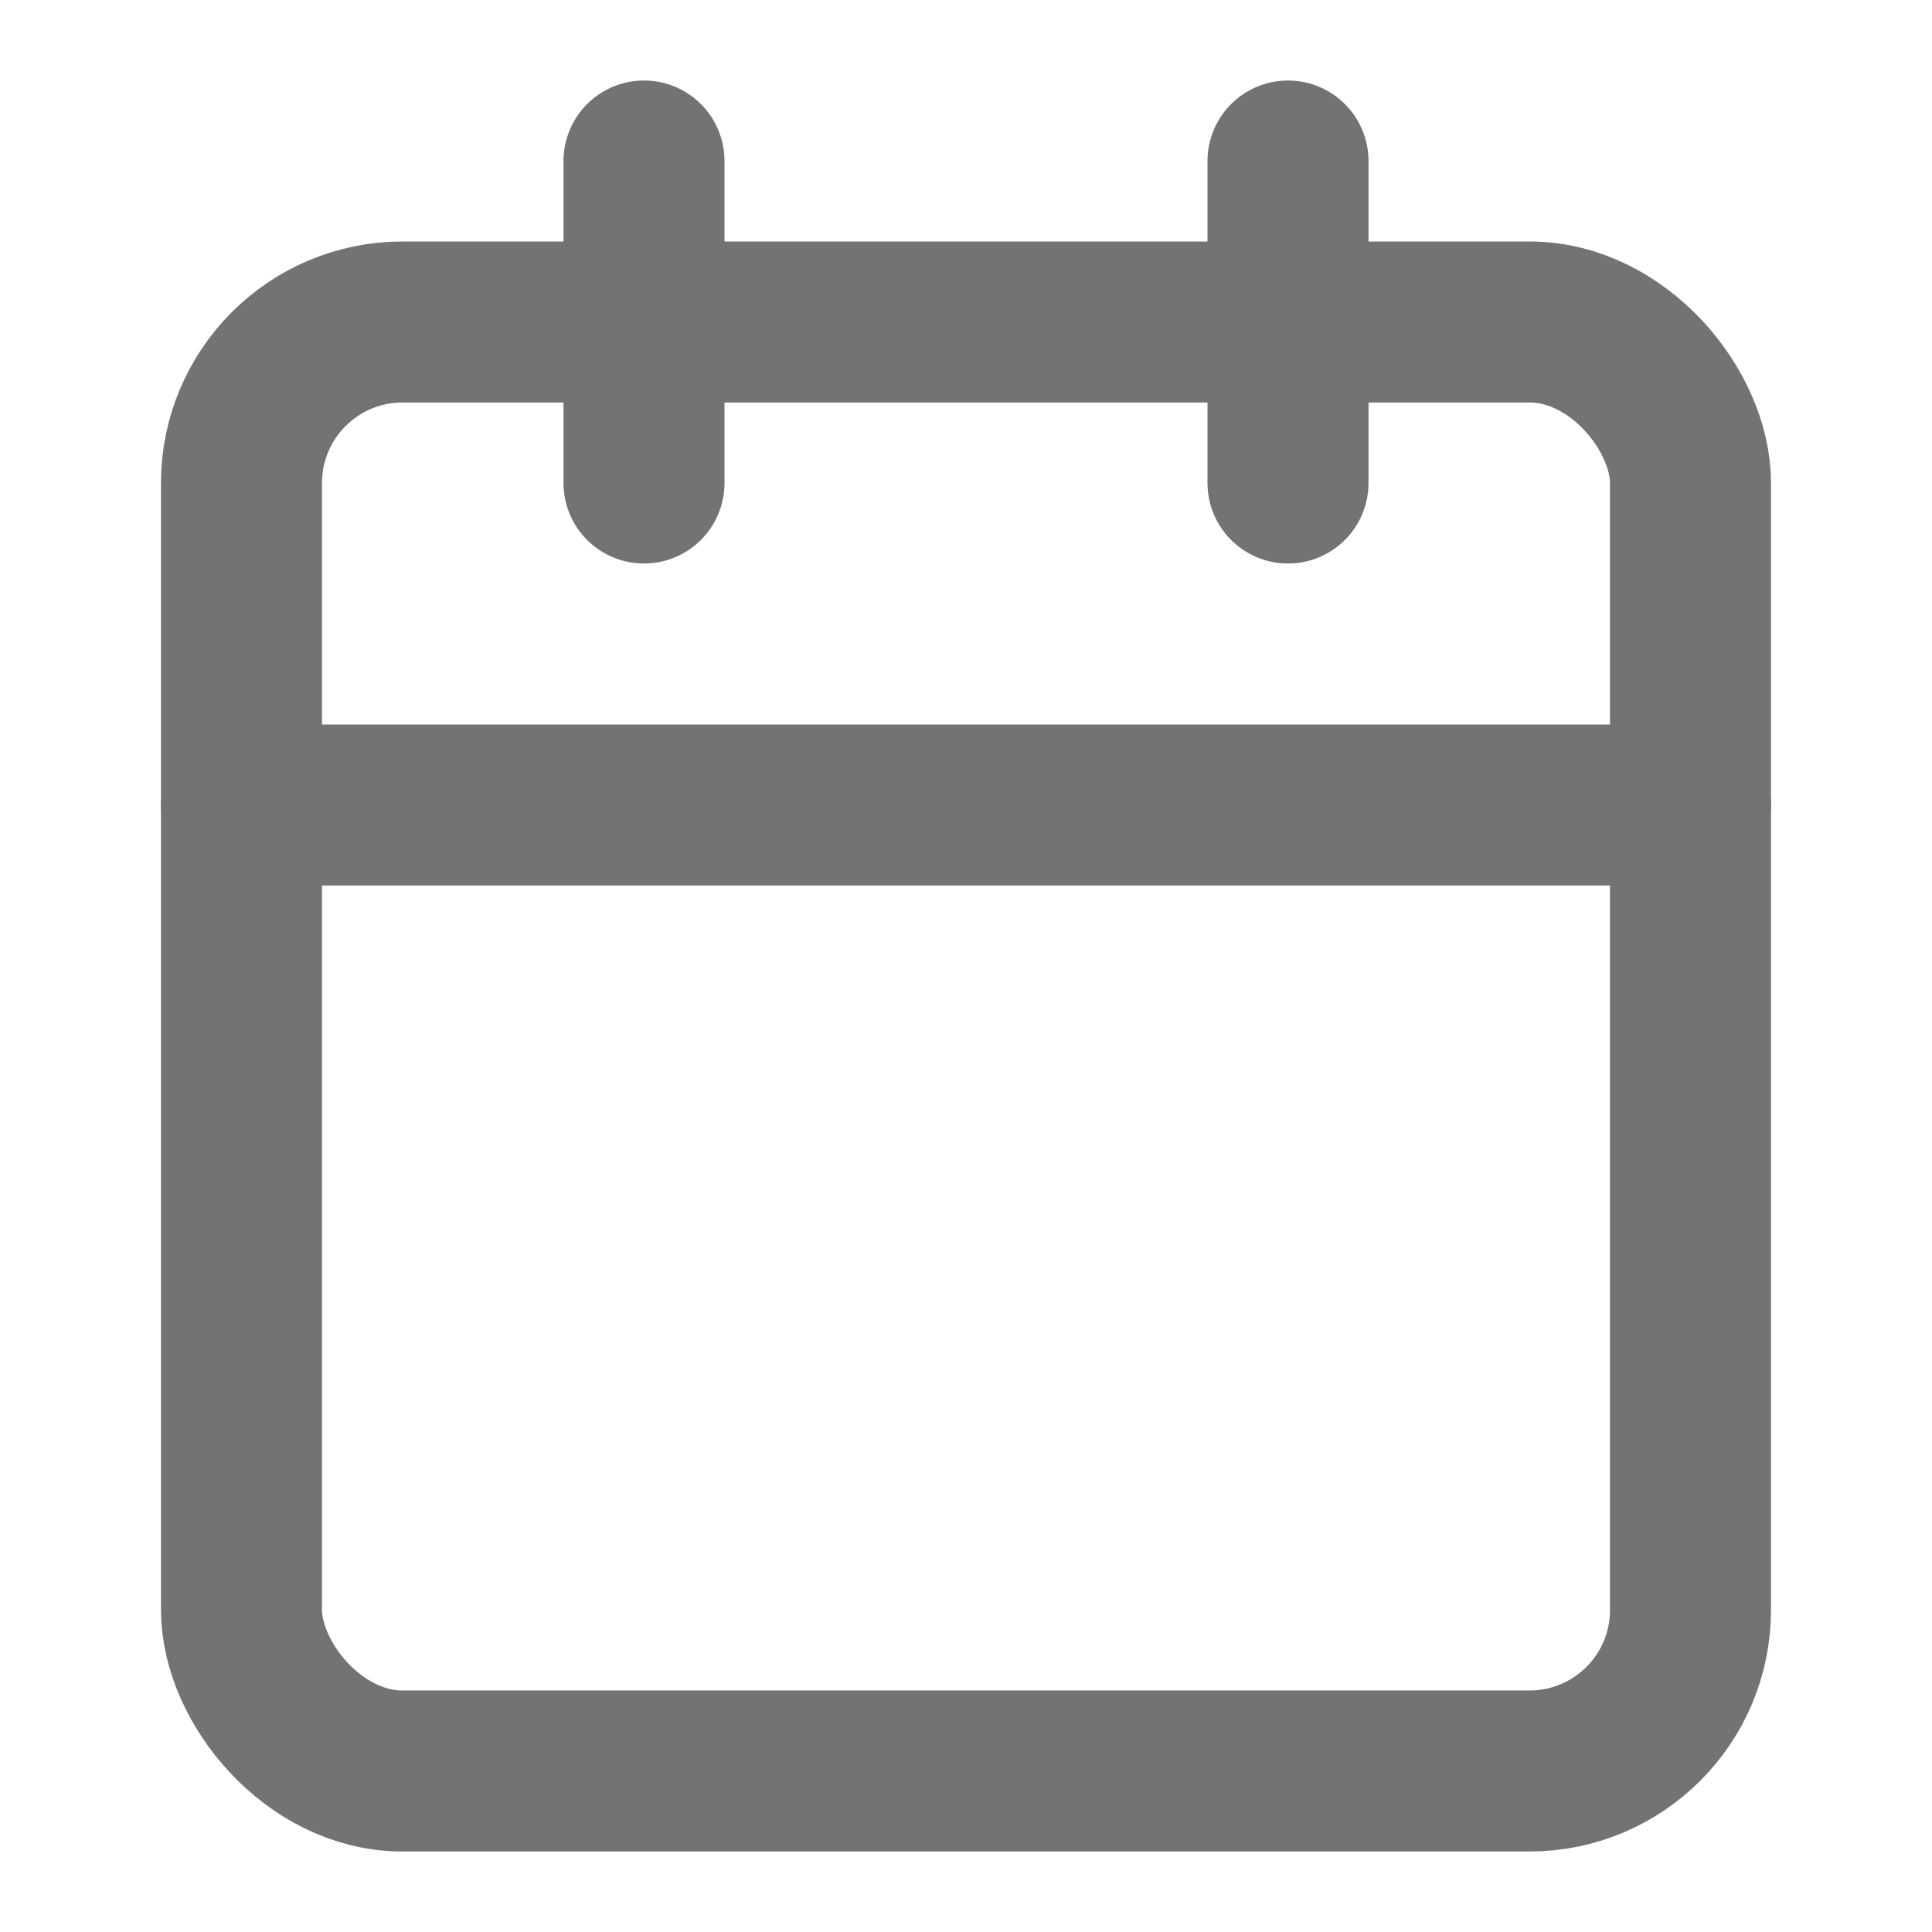 <svg xmlns="http://www.w3.org/2000/svg" width="1em" height="1em" viewBox="0 0 24 24" fill="none" stroke="#737373" stroke-width="2" stroke-linecap="round" stroke-linejoin="round">
  <rect x="3" y="4" width="18" height="18" rx="2"></rect>
  <line x1="16" y1="2" x2="16" y2="6"></line>
  <line x1="8" y1="2" x2="8" y2="6"></line>
  <line x1="3" y1="10" x2="21" y2="10"></line>
</svg>
